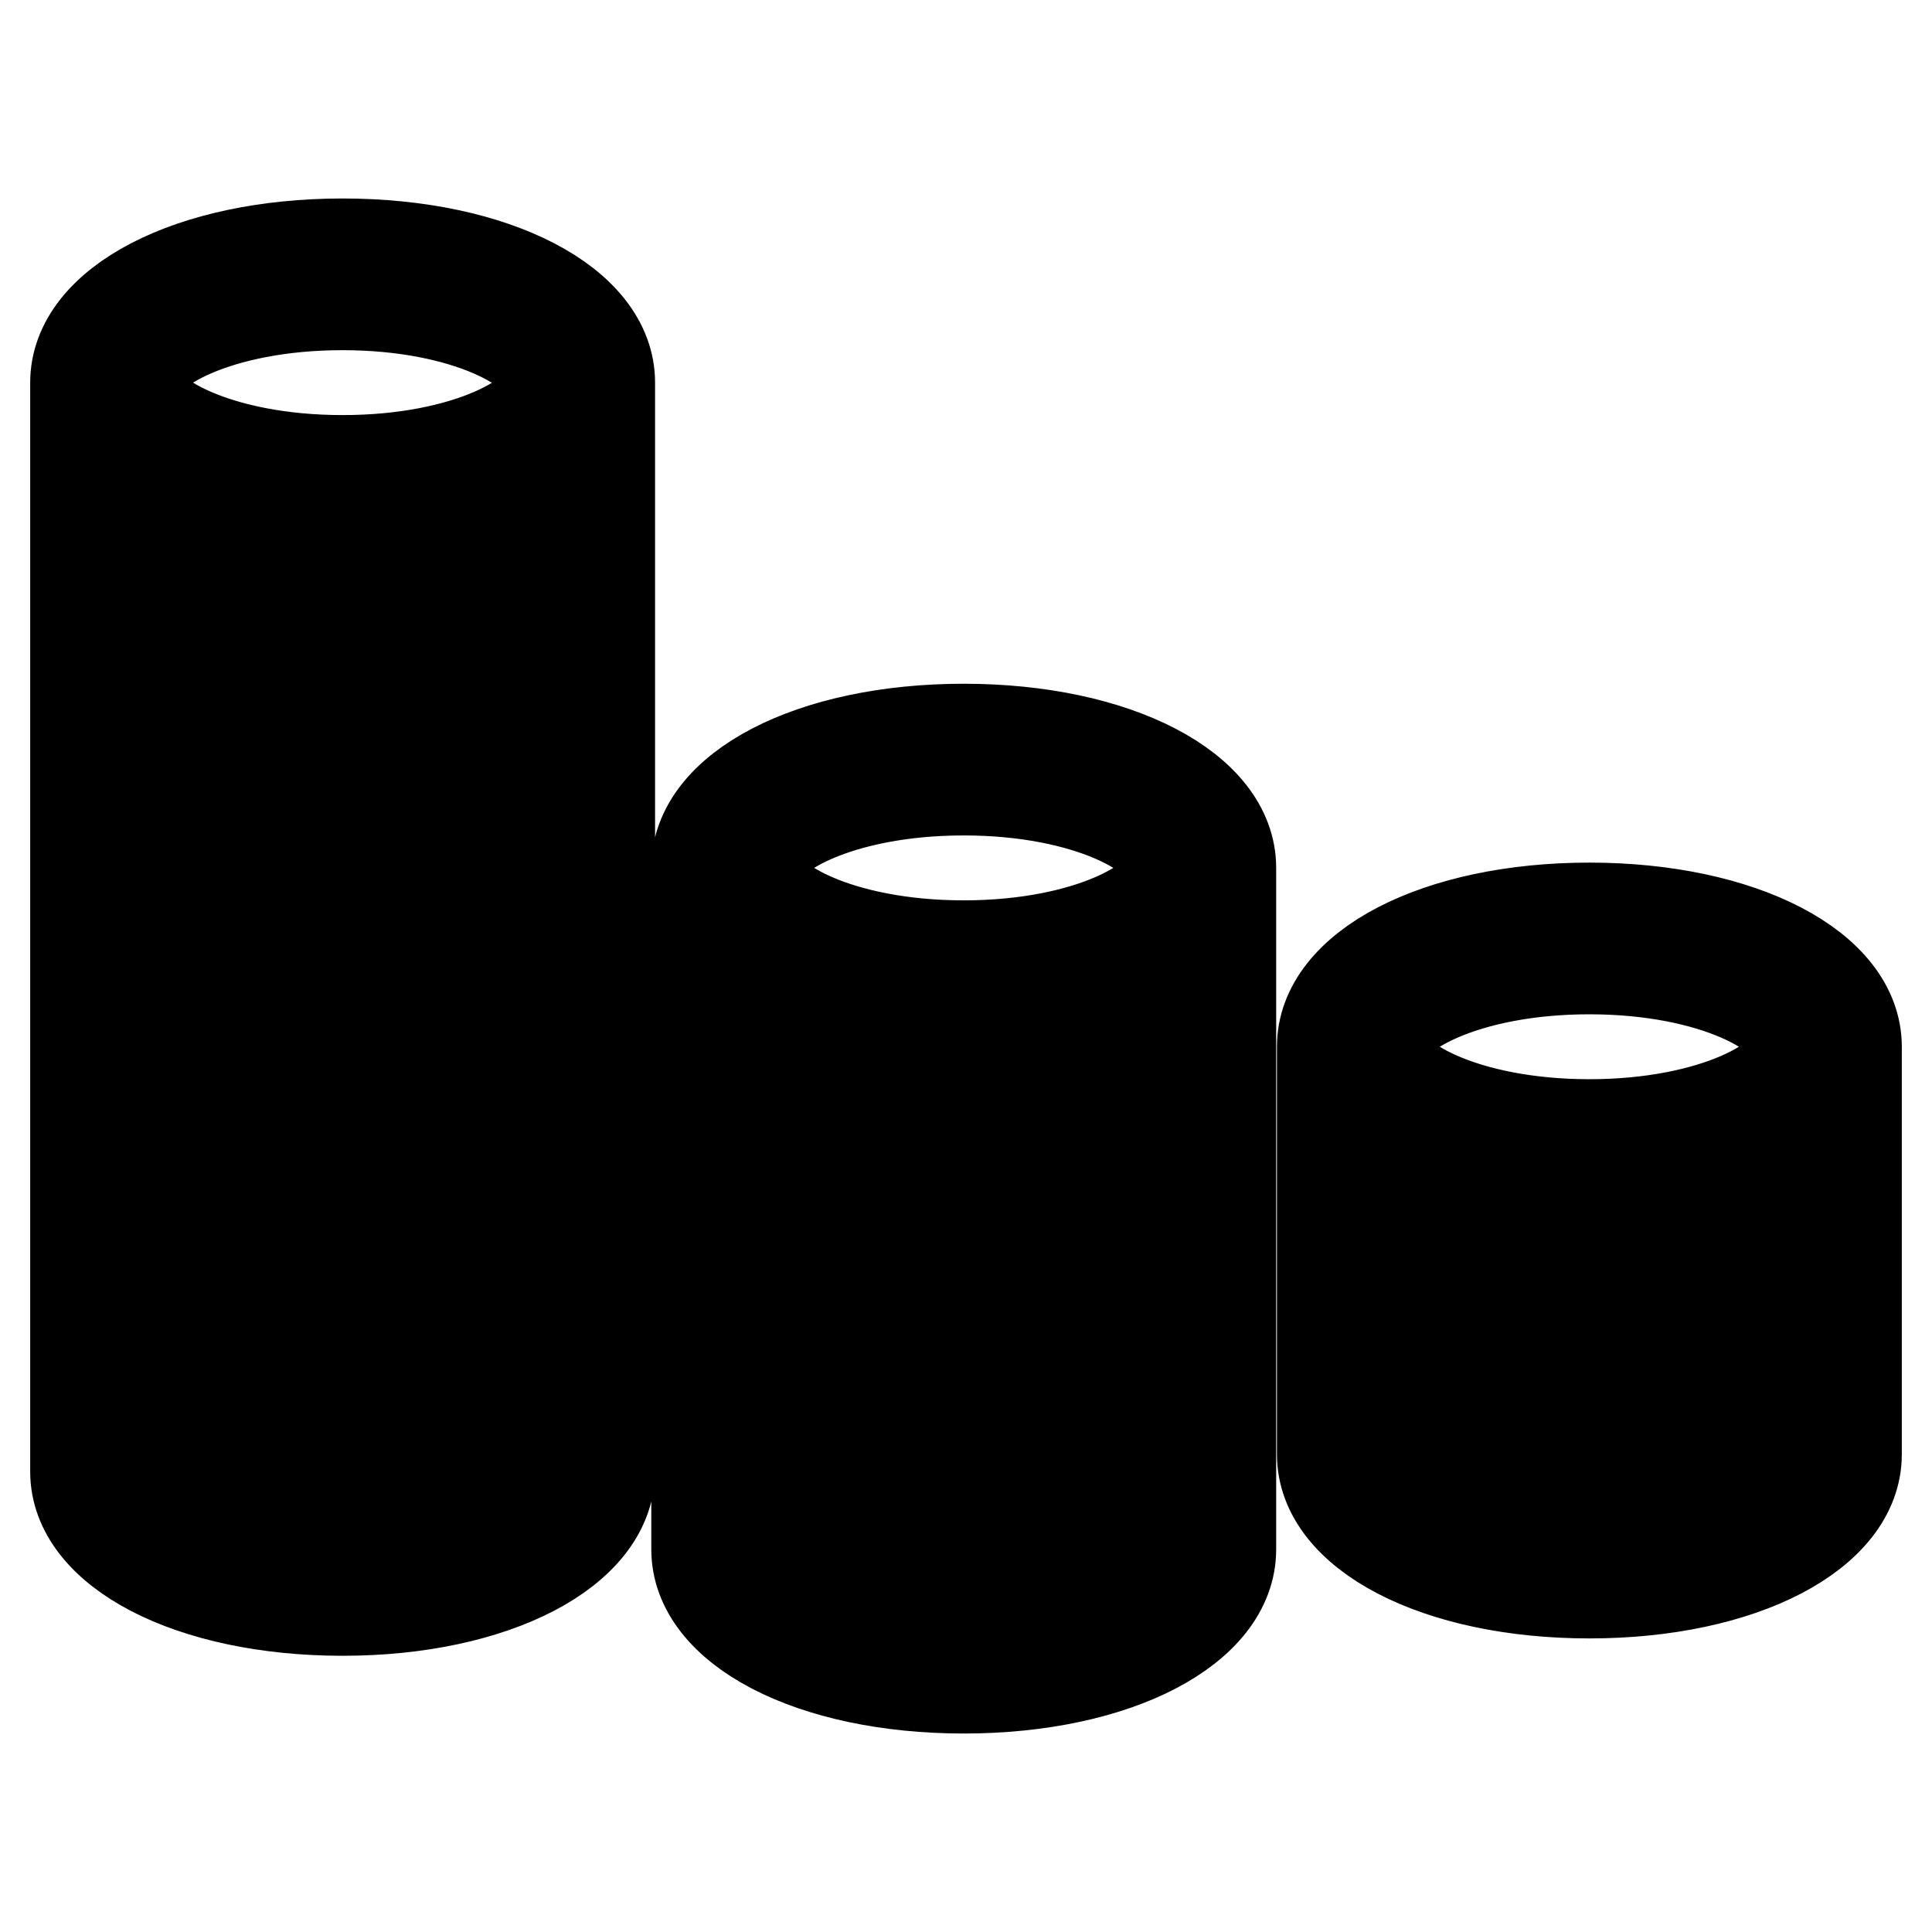 <?xml version="1.0" encoding="utf-8"?>
<!-- Svg Vector Icons : http://www.onlinewebfonts.com/icon -->
<!DOCTYPE svg PUBLIC "-//W3C//DTD SVG 1.1//EN" "http://www.w3.org/Graphics/SVG/1.1/DTD/svg11.dtd">
<svg version="1.1" xmlns="http://www.w3.org/2000/svg" xmlns:xlink="http://www.w3.org/1999/xlink" x="0px" y="0px" viewBox="0 0 256 256" enable-background="new 0 0 256 256" xml:space="preserve">
<g> <path stroke-width="12" fill-opacity="0" stroke="#000000"  d="M210.6,175.1c-20.2,0-35.4-7.9-35.4-18.4c0-2.3,1.8-4.1,4.1-4.1c2.3,0,4.1,1.8,4.1,4.1 c0,4.2,10.6,10.3,27.2,10.3c16.6,0,27.2-6.1,27.2-10.3c0-2.3,1.8-4.1,4.1-4.1s4.1,1.8,4.1,4.1C246,167.2,230.8,175.1,210.6,175.1z  M210.6,193.1c-20.2,0-35.4-7.9-35.4-18.4c0-2.3,1.8-4.1,4.1-4.1c2.3,0,4.1,1.8,4.1,4.1c0,4.2,10.6,10.3,27.2,10.3 c16.6,0,27.2-6.1,27.2-10.3c0-2.3,1.8-4.1,4.1-4.1s4.1,1.8,4.1,4.1C246,185.2,230.8,193.1,210.6,193.1z M210.6,211.1 c-20.2,0-35.4-7.9-35.4-18.4v-54c0-2.3,1.8-4.1,4.1-4.1c2.3,0,4.1,1.8,4.1,4.1v54c0,4.2,10.6,10.3,27.2,10.3 c16.6,0,27.2-6.1,27.2-10.3v-54c0-2.3,1.8-4.1,4.1-4.1s4.1,1.8,4.1,4.1v54C246,203.2,230.8,211.1,210.6,211.1z M210.6,157.1 c-20.2,0-35.4-7.9-35.4-18.4c0-10.5,15.2-18.4,35.4-18.4c20.2,0,35.4,7.9,35.4,18.4C246,149.1,230.8,157.1,210.6,157.1z  M210.6,128.4c-16.6,0-27.2,6.1-27.2,10.3s10.6,10.3,27.2,10.3c16.6,0,27.2-6.1,27.2-10.3S227.2,128.4,210.6,128.4z M45.4,87.4 C25.2,87.4,10,79.5,10,69c0-2.3,1.8-4.1,4.1-4.1s4.1,1.8,4.1,4.1c0,4.2,10.6,10.3,27.2,10.3c16.6,0,27.2-6.1,27.2-10.3 c0-2.3,1.8-4.1,4.1-4.1c2.3,0,4.1,1.8,4.1,4.1C80.7,79.5,65.5,87.4,45.4,87.4z M45.4,105.4C25.2,105.4,10,97.5,10,87 c0-2.3,1.8-4.1,4.1-4.1s4.1,1.8,4.1,4.1c0,4.2,10.6,10.3,27.2,10.3c16.6,0,27.2-6.1,27.2-10.3c0-2.3,1.8-4.1,4.1-4.1 c2.3,0,4.1,1.8,4.1,4.1C80.7,97.5,65.5,105.4,45.4,105.4z M45.4,123.4c-20.2,0-35.4-7.9-35.4-18.4c0-2.3,1.8-4.1,4.1-4.1 s4.1,1.8,4.1,4.1c0,4.2,10.6,10.3,27.2,10.3c16.6,0,27.2-6.1,27.2-10.3c0-2.3,1.8-4.1,4.1-4.1c2.3,0,4.1,1.8,4.1,4.1 C80.7,115.5,65.5,123.4,45.4,123.4z M45.4,141.4c-20.2,0-35.4-7.9-35.4-18.4c0-2.3,1.8-4.1,4.1-4.1s4.1,1.8,4.1,4.1 c0,4.2,10.6,10.3,27.2,10.3c16.6,0,27.2-6.1,27.2-10.3c0-2.3,1.8-4.1,4.1-4.1c2.3,0,4.1,1.8,4.1,4.1 C80.7,133.5,65.5,141.4,45.4,141.4L45.4,141.4z M45.4,159.4c-20.2,0-35.4-7.9-35.4-18.4c0-2.3,1.8-4.1,4.1-4.1s4.1,1.8,4.1,4.1 c0,4.2,10.6,10.3,27.2,10.3c16.6,0,27.2-6.1,27.2-10.3c0-2.3,1.8-4.1,4.1-4.1c2.3,0,4.1,1.8,4.1,4.1 C80.7,151.5,65.5,159.4,45.4,159.4z M45.4,177.4c-20.2,0-35.4-7.9-35.4-18.4c0-2.3,1.8-4.1,4.1-4.1s4.1,1.8,4.1,4.1 c0,4.2,10.6,10.3,27.2,10.3c16.6,0,27.2-6.1,27.2-10.3c0-2.3,1.8-4.1,4.1-4.1c2.3,0,4.1,1.8,4.1,4.1 C80.7,169.5,65.5,177.4,45.4,177.4z M45.4,195.4c-20.2,0-35.4-7.9-35.4-18.4c0-2.3,1.8-4.1,4.1-4.1s4.1,1.8,4.1,4.1 c0,4.2,10.6,10.3,27.2,10.3c16.6,0,27.2-6.1,27.2-10.3c0-2.3,1.8-4.1,4.1-4.1c2.3,0,4.1,1.8,4.1,4.1 C80.7,187.5,65.5,195.4,45.4,195.4z M45.4,213.4c-20.2,0-35.4-7.9-35.4-18.4V50.7c0-2.3,1.8-4.1,4.1-4.1s4.1,1.8,4.1,4.1V195 c0,4.2,10.6,10.3,27.2,10.3c16.6,0,27.2-6.1,27.2-10.3V50.7c0-2.3,1.8-4.1,4.1-4.1c2.3,0,4.1,1.8,4.1,4.1V195 C80.7,205.5,65.5,213.4,45.4,213.4z M45.4,69.1C25.2,69.1,10,61.2,10,50.7c0-10.5,15.2-18.4,35.4-18.4c20.2,0,35.4,7.9,35.4,18.4 C80.7,61.2,65.5,69.1,45.4,69.1z M45.4,40.4c-16.6,0-27.2,6.1-27.2,10.3c0,4.2,10.6,10.3,27.2,10.3c16.6,0,27.2-6.1,27.2-10.3 C72.5,46.5,61.9,40.4,45.4,40.4z M127.7,151.7c-20.2,0-35.4-7.9-35.4-18.4c0-2.3,1.8-4.1,4.1-4.1s4.1,1.8,4.1,4.1 c0,4.2,10.6,10.3,27.2,10.3c16.6,0,27.2-6.1,27.2-10.3c0-2.3,1.8-4.1,4.1-4.1c2.3,0,4.1,1.8,4.1,4.1 C163.1,143.8,147.9,151.7,127.7,151.7z M127.7,169.7c-20.2,0-35.4-7.9-35.4-18.4c0-2.3,1.8-4.1,4.1-4.1s4.1,1.8,4.1,4.1 c0,4.2,10.6,10.3,27.2,10.3c16.6,0,27.2-6.1,27.2-10.3c0-2.3,1.8-4.1,4.1-4.1c2.3,0,4.1,1.8,4.1,4.1 C163.1,161.8,147.9,169.7,127.7,169.7z M127.7,187.7c-20.2,0-35.4-7.9-35.4-18.4c0-2.3,1.8-4.1,4.1-4.1s4.1,1.8,4.1,4.1 c0,4.2,10.6,10.3,27.2,10.3c16.6,0,27.2-6.1,27.2-10.3c0-2.3,1.8-4.1,4.1-4.1c2.3,0,4.1,1.8,4.1,4.1 C163.1,179.8,147.9,187.7,127.7,187.7z M127.7,205.7c-20.2,0-35.4-7.9-35.4-18.4c0-2.3,1.8-4.1,4.1-4.1s4.1,1.8,4.1,4.1 c0,4.2,10.6,10.3,27.2,10.3c16.6,0,27.2-6.1,27.2-10.3c0-2.3,1.8-4.1,4.1-4.1c2.3,0,4.1,1.8,4.1,4.1 C163.1,197.8,147.9,205.7,127.7,205.7z M127.7,223.7c-20.2,0-35.4-7.9-35.4-18.4V115c0-2.3,1.8-4.1,4.1-4.1s4.1,1.8,4.1,4.1v90.3 c0,4.2,10.6,10.3,27.2,10.3c16.6,0,27.2-6.1,27.2-10.3V115c0-2.3,1.8-4.1,4.1-4.1c2.3,0,4.1,1.8,4.1,4.1v90.3 C163.1,215.8,147.9,223.7,127.7,223.7z M127.7,133.4c-20.2,0-35.4-7.9-35.4-18.4c0-10.5,15.2-18.4,35.4-18.4 c20.2,0,35.4,7.9,35.4,18.4C163.1,125.5,147.9,133.4,127.7,133.4z M127.7,104.7c-16.6,0-27.2,6.1-27.2,10.3 c0,4.2,10.6,10.3,27.2,10.3c16.6,0,27.2-6.1,27.2-10.3C154.9,110.8,144.3,104.7,127.7,104.7z"/></g>
</svg>